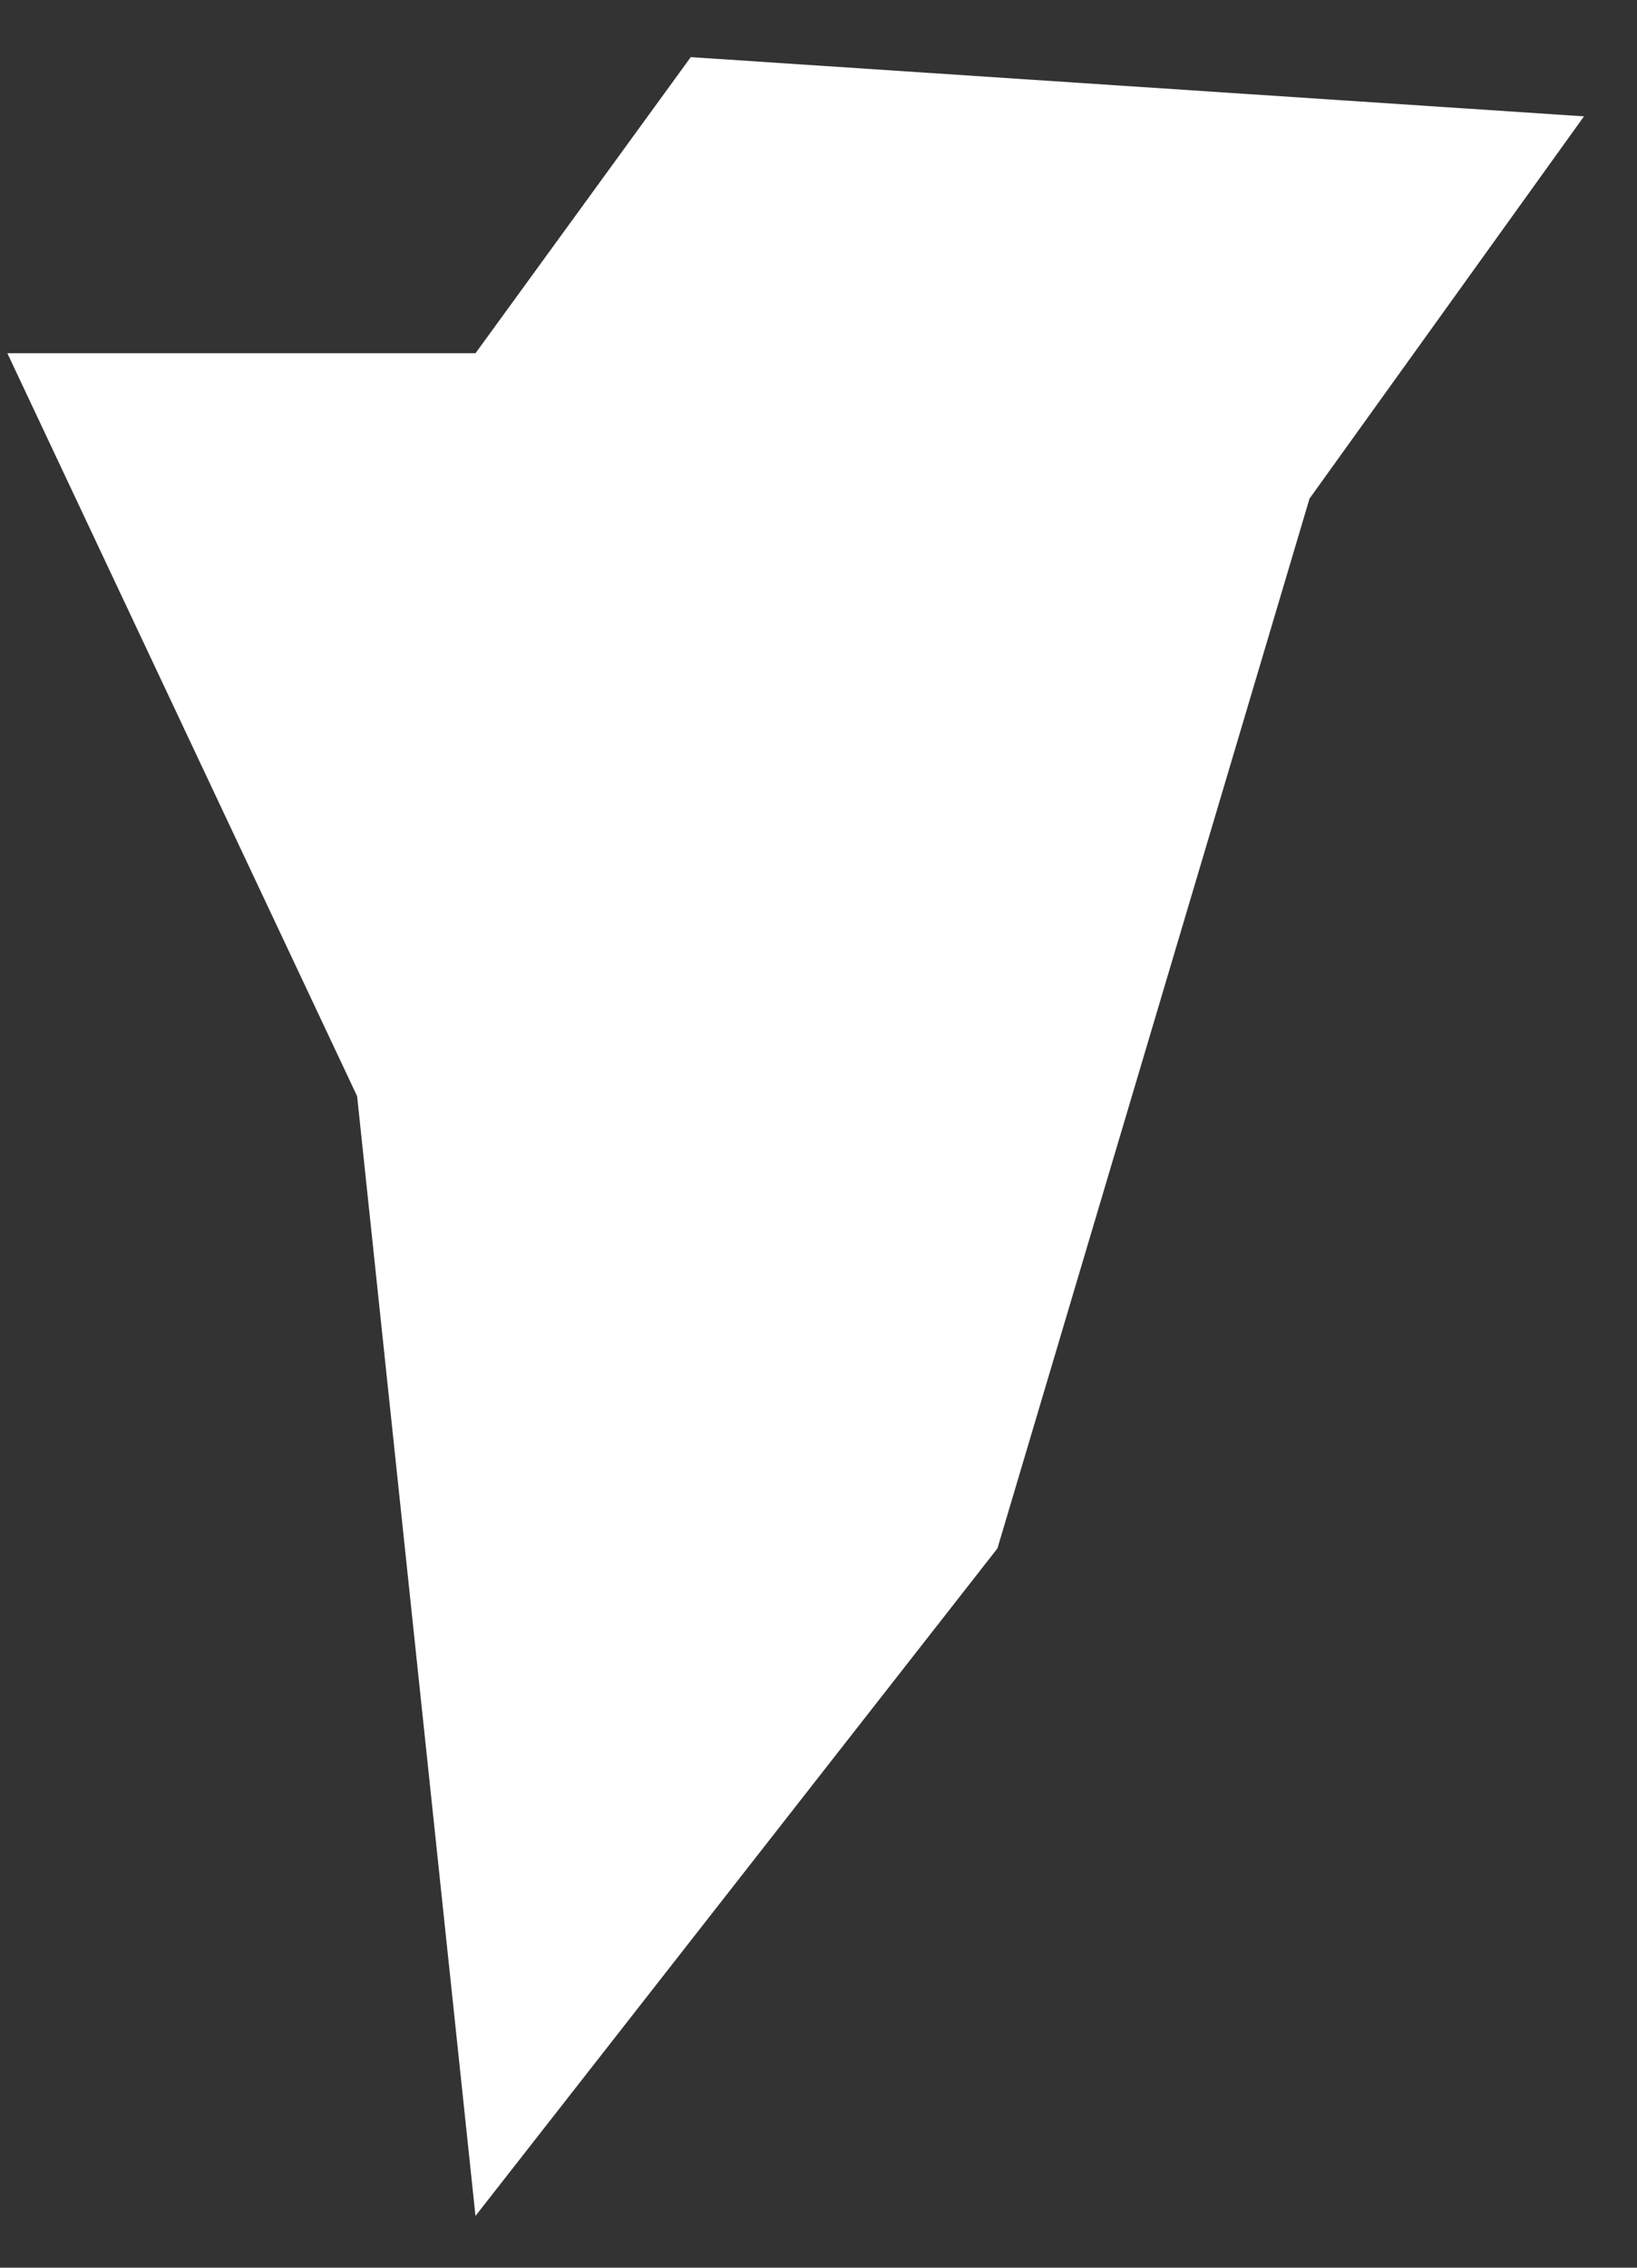 <svg width="26" height="36" viewBox="0 0 26 36" fill="none" xmlns="http://www.w3.org/2000/svg">
<rect x="0" y="0" width="26" height="36" fill="#333333" stroke="none"/>
<path d="M5.672 17.402L0.117 5.608H7.552L10.971 0.907L25.158 1.847L20.799 7.915L15.842 24.581L7.552 35.178L5.672 17.402Z" fill="white"/>
</svg>
